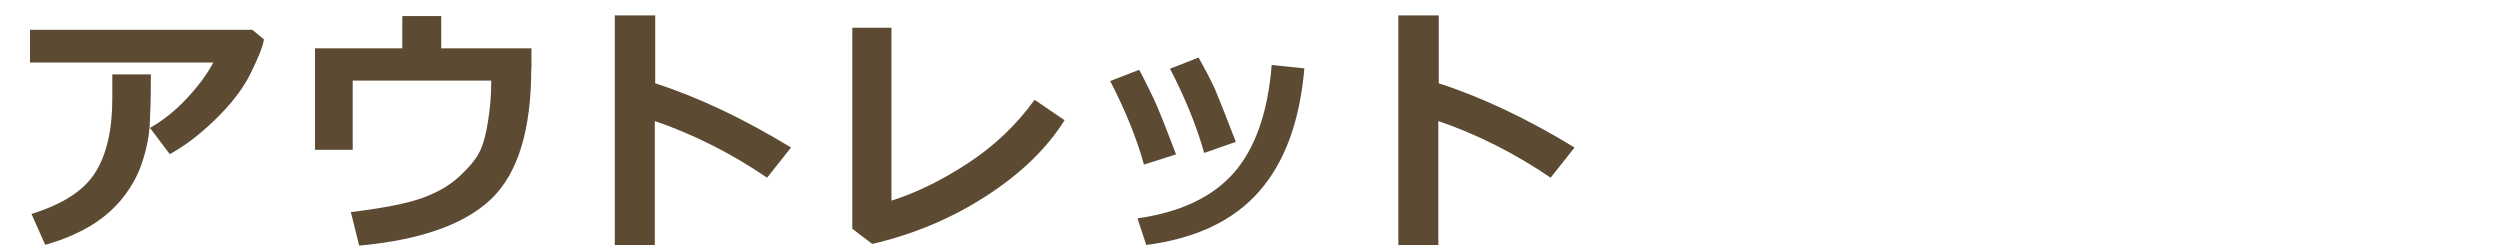 <?xml version="1.0" encoding="UTF-8"?><svg id="a" xmlns="http://www.w3.org/2000/svg" viewBox="0 0 120 12"><defs><style>.b{fill:#5d4a33;}</style></defs><path class="b" d="M12.67,1.89c-.05,.34-.27,.88-.64,1.63-.37,.75-.94,1.48-1.69,2.21-.75,.73-1.48,1.28-2.19,1.67l-.95-1.26c.61-.35,1.2-.81,1.75-1.4,.55-.58,.98-1.16,1.29-1.74H1.44V1.43H12.11l.56,.46Zm-5.43,1.68v.3c0,.83-.02,1.53-.05,2.08-.03,.55-.14,1.14-.34,1.76-.19,.62-.5,1.2-.92,1.74-.42,.54-.94,1-1.57,1.38-.63,.38-1.36,.69-2.19,.92l-.66-1.48c1.51-.47,2.53-1.13,3.07-2,.54-.86,.81-2.04,.81-3.53v-1.17h1.85Z"/><path class="b" d="M25.5,3.3c0,2.94-.64,5.02-1.92,6.25-1.28,1.22-3.39,1.97-6.34,2.24l-.4-1.61c1.55-.19,2.68-.41,3.41-.67,.73-.26,1.34-.61,1.82-1.06s.8-.84,.97-1.2c.17-.36,.3-.85,.39-1.46,.1-.62,.15-1.26,.15-1.92h-6.65v3.32h-1.81V2.32h4.19V.77h1.87v1.55h4.33v.98Z"/><path class="b" d="M37.97,7.08l-1.15,1.45c-1.73-1.18-3.53-2.08-5.39-2.72v5.95h-1.92V.74h1.94v3.26c2.06,.66,4.23,1.69,6.52,3.08Z"/><path class="b" d="M51.1,5.77c-.86,1.37-2.12,2.58-3.78,3.65s-3.48,1.83-5.45,2.29l-.96-.73V1.33h1.88V9.63c1.18-.37,2.41-.97,3.66-1.79,1.26-.82,2.33-1.83,3.21-3.05l1.44,.98Z"/><path class="b" d="M56.45,7.41l-1.54,.49c-.35-1.27-.9-2.61-1.62-4.01l1.39-.54c.24,.44,.46,.9,.69,1.37,.22,.47,.58,1.37,1.08,2.69Zm6.16-4.13c-.22,2.56-.95,4.53-2.19,5.93-1.23,1.39-3.03,2.24-5.4,2.55l-.42-1.28c2.06-.29,3.6-1.02,4.63-2.19,1.02-1.17,1.63-2.89,1.81-5.17l1.56,.16Zm-3.29,3.53l-1.52,.53c-.35-1.25-.89-2.6-1.64-4.04l1.37-.54c.39,.7,.66,1.22,.81,1.57,.15,.35,.48,1.18,.98,2.48Z"/><path class="b" d="M75.58,7.08l-1.15,1.45c-1.73-1.18-3.53-2.08-5.39-2.72v5.95h-1.92V.74h1.94v3.26c2.06,.66,4.23,1.69,6.52,3.08Z"/></svg>